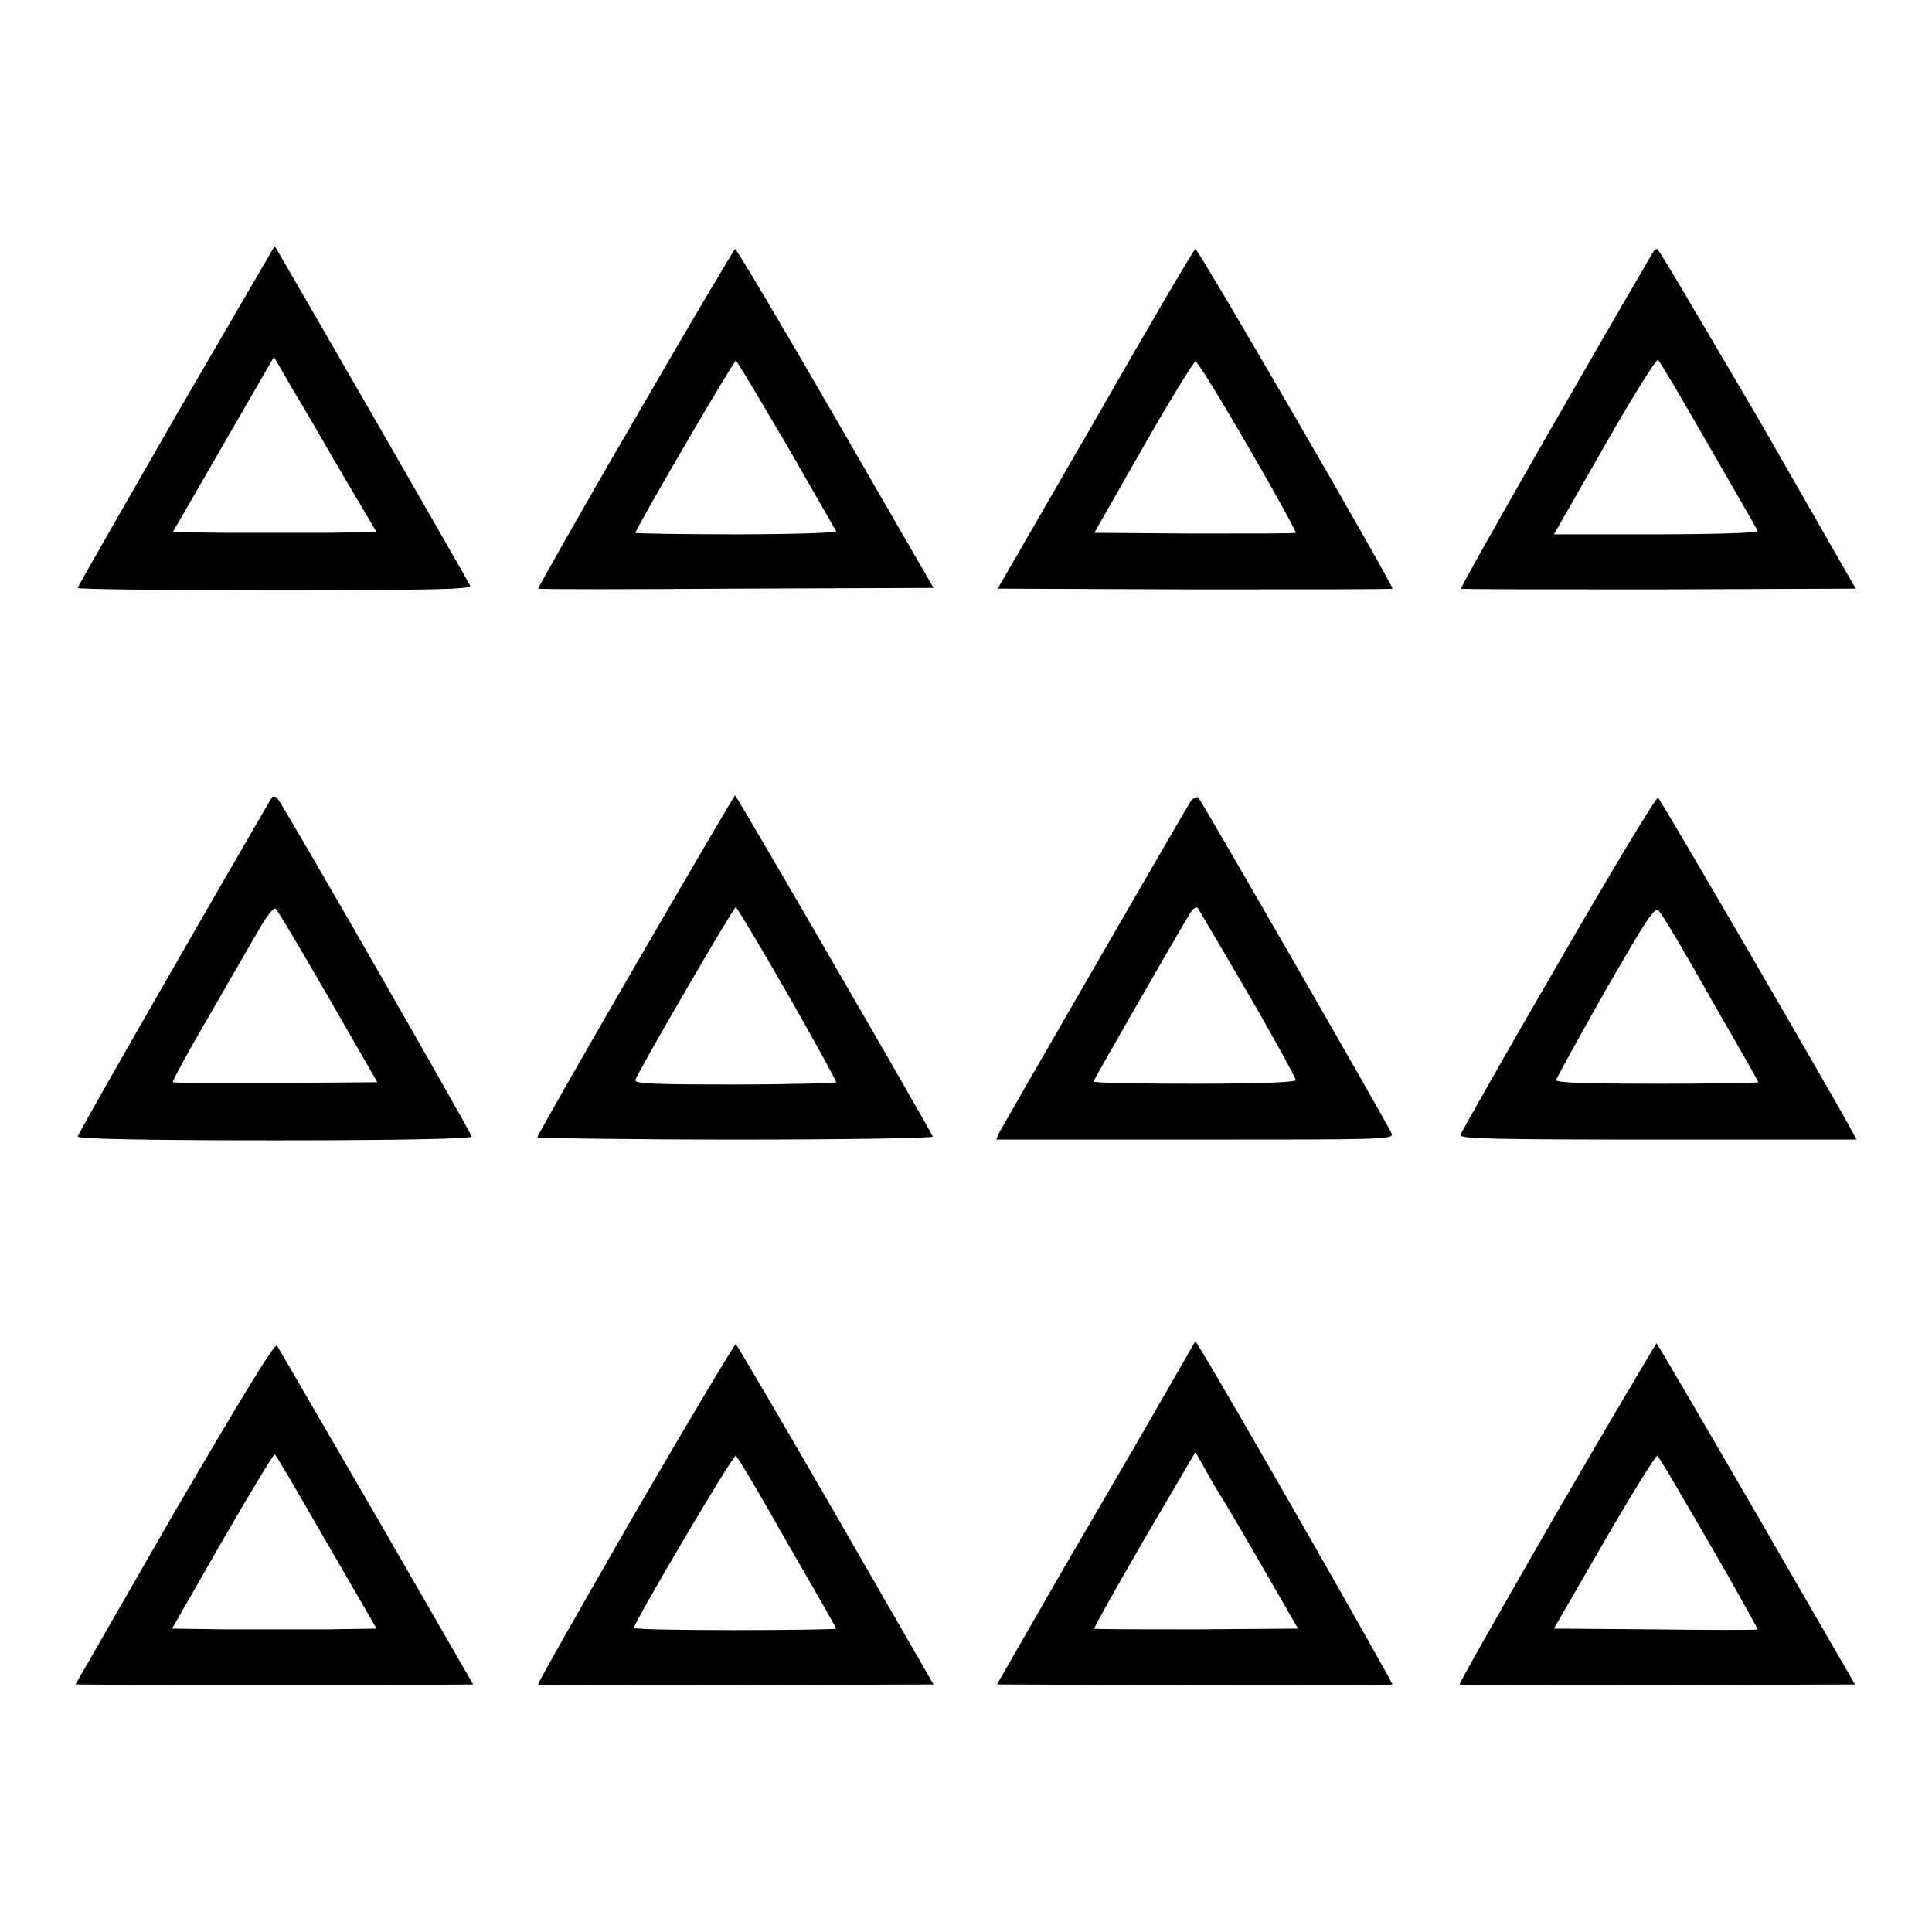 <?xml version="1.0" encoding="utf-8"?>
<!-- Svg Vector Icons : http://www.onlinewebfonts.com/icon -->
<!DOCTYPE svg PUBLIC "-//W3C//DTD SVG 1.1//EN" "http://www.w3.org/Graphics/SVG/1.1/DTD/svg11.dtd">
<svg version="1.1" xmlns="http://www.w3.org/2000/svg" xmlns:xlink="http://www.w3.org/1999/xlink" x="0px" y="0px" viewBox="0 0 256 256" enable-background="new 0 0 256 256" xml:space="preserve">
<g><g><g><path fill="#000000" d="M23.3,55.1c-7.1,12.4-13,22.6-13,22.8c0,0.2,11.8,0.3,26.1,0.3c21,0,26.1-0.1,25.9-0.6C62.1,77.1,36.7,33,36.4,32.6C36.4,32.6,30.5,42.7,23.3,55.1z M45.7,63.4l4.2,7.1l-6.6,0.1c-3.6,0-9.7,0-13.5,0l-6.9-0.1l6.7-11.6l6.7-11.6l2.6,4.5C40.4,54.2,43.4,59.5,45.7,63.4z"/><path fill="#000000" d="M84.2,55.4C77,67.7,71.3,77.9,71.3,78c0.1,0.1,11.9,0.1,26.3,0l26.1-0.1l-13-22.5C103.6,43.1,97.6,33,97.4,33C97.3,33,91.3,43.1,84.2,55.4z M104.2,58.9c3.5,6.1,6.5,11.3,6.6,11.5c0.1,0.2-5.9,0.4-13.2,0.4c-7.4,0-13.4-0.1-13.4-0.2c0-0.5,13-22.8,13.3-22.8C97.6,47.7,100.6,52.8,104.2,58.9z"/><path fill="#000000" d="M145.2,55.5l-13,22.5l26.1,0.1c14.3,0,26.1,0,26.2-0.1c0.3-0.2-25.7-45-26.1-45C158.2,33,152.3,43.1,145.2,55.5z M165.4,59.2c3.6,6.2,6.4,11.3,6.3,11.4c-0.1,0.1-6.2,0.1-13.4,0.1L145,70.6l6.5-11.4c3.6-6.3,6.7-11.3,6.9-11.3C158.7,47.9,161.8,53,165.4,59.2z"/><path fill="#000000" d="M219.1,33.3c-8.7,14.9-25.7,44.5-25.5,44.7c0.1,0.1,11.9,0.1,26.2,0.1l26.1-0.1l-12.9-22.5C225.7,43.1,219.8,33,219.6,33C219.4,33,219.2,33.1,219.1,33.3z M226.4,59c3.5,6.1,6.5,11.2,6.5,11.4c0.1,0.2-5.9,0.4-13.4,0.4h-13.6l6.7-11.7c3.7-6.5,6.9-11.6,7.1-11.4C219.9,47.8,222.9,52.9,226.4,59z"/><path fill="#000000" d="M36,105.7c-6.6,11.3-25.7,44.5-25.7,44.9c0,0.3,8.3,0.5,26.1,0.5c16.3,0,26.1-0.2,26.1-0.5c0-0.4-25.1-44.2-25.8-44.9C36.4,105.5,36.1,105.5,36,105.7z M43.5,132.1l6.5,11.3l-13.4,0.1c-7.4,0-13.6,0-13.7-0.1c-0.1-0.1,2-4,4.7-8.6c2.7-4.7,5.7-9.9,6.7-11.6c1-1.8,2-3,2.2-2.8C36.8,120.6,39.9,125.9,43.5,132.1z"/><path fill="#000000" d="M84.2,127.9c-7.2,12.4-13,22.6-13,22.8c0,0.1,11.9,0.3,26.3,0.3c15.2,0,26.2-0.2,26.1-0.4c-0.4-1-26-45.2-26.2-45.2C97.3,105.4,91.4,115.5,84.2,127.9z M104.3,131.6c3.6,6.3,6.5,11.6,6.5,11.8c0,0.1-6,0.3-13.4,0.3c-10.9,0-13.4-0.1-13.2-0.6c0.2-0.9,13-22.9,13.3-22.9C97.6,120.2,100.7,125.3,104.3,131.6z"/><path fill="#000000" d="M157.7,106.3c-0.9,1.4-24.5,42.3-25.2,43.6L132,151h26.4c24.9,0,26.3,0,26-0.8c-0.3-0.9-25.1-43.9-25.6-44.5C158.6,105.5,158.1,105.7,157.7,106.3z M165.4,131.7c3.5,6,6.3,11.2,6.3,11.4c0,0.3-4.4,0.5-13.4,0.5c-7.3,0-13.4-0.1-13.4-0.3c0-0.2,11.2-19.7,12.8-22.3c0.4-0.6,0.8-0.9,1-0.7C158.9,120.6,161.9,125.7,165.4,131.7z"/><path fill="#000000" d="M206.5,127.6c-7.1,12.2-12.9,22.5-13,22.8c-0.1,0.5,4.8,0.6,26.2,0.6H246l-0.7-1.3c-1.2-2.4-25.2-43.7-25.6-44C219.5,105.5,213.6,115.3,206.5,127.6z M226.8,132.5c3.4,5.9,6.2,10.8,6.2,10.9s-6,0.2-13.4,0.2c-9.1,0-13.4-0.1-13.4-0.5c0-0.2,3-5.6,6.5-11.8c5.9-10.2,6.6-11.3,7.2-10.5C220.4,121.4,223.5,126.6,226.8,132.5z"/><path fill="#000000" d="M23.1,200.4L10,223.2l13.3,0.1c7.3,0,19.2,0,26.4,0l13-0.1L49.9,201c-7.1-12.2-13-22.4-13.2-22.7C36.4,177.9,31.7,185.7,23.1,200.4z M43.3,204.4l6.6,11.4l-6.6,0.1c-3.6,0-9.7,0-13.6,0l-6.9-0.1l6.7-11.7c3.7-6.4,6.8-11.5,6.9-11.4C36.6,192.8,39.6,198,43.3,204.4z"/><path fill="#000000" d="M84.2,200.4c-7.2,12.5-13,22.7-12.9,22.8c0.1,0.1,11.9,0.1,26.3,0.1l26.1-0.1l-12.9-22.4c-7.1-12.3-13.1-22.5-13.3-22.7C97.4,178,91.4,188,84.2,200.4z M104.3,204.4c3.6,6.2,6.5,11.3,6.5,11.4s-6,0.2-13.4,0.2c-7.3,0-13.4-0.1-13.4-0.3c0-0.7,13.2-23.1,13.5-22.8C97.8,193.1,100.8,198.2,104.3,204.4z"/><path fill="#000000" d="M153.8,185.7c-2.5,4.4-8.5,14.6-13.2,22.7l-8.5,14.8l26.1,0.1c14.3,0,26.2,0,26.3-0.1c0.1-0.2-20.9-37-25.3-44.2l-0.8-1.3L153.8,185.7z M167.9,208.7l4.1,7.1l-13.4,0.1c-7.3,0-13.5,0-13.6-0.1c-0.1-0.1,2.9-5.4,6.6-11.8l6.8-11.6l2.6,4.6C162.6,199.5,165.6,204.7,167.9,208.7z"/><path fill="#000000" d="M206.3,200.4c-7.2,12.5-13,22.7-12.9,22.8c0.1,0.1,11.9,0.1,26.3,0.1l26.1-0.1l-13-22.5c-7.2-12.4-13.1-22.5-13.3-22.7C219.5,177.9,213.5,188,206.3,200.4z M226.5,204.5c3.6,6.2,6.4,11.3,6.4,11.4c-0.1,0.1-6.2,0.1-13.6,0l-13.4-0.1l6.7-11.6c3.7-6.4,6.9-11.5,7-11.3C219.9,193.1,222.9,198.3,226.5,204.5z"/></g></g></g>
</svg>